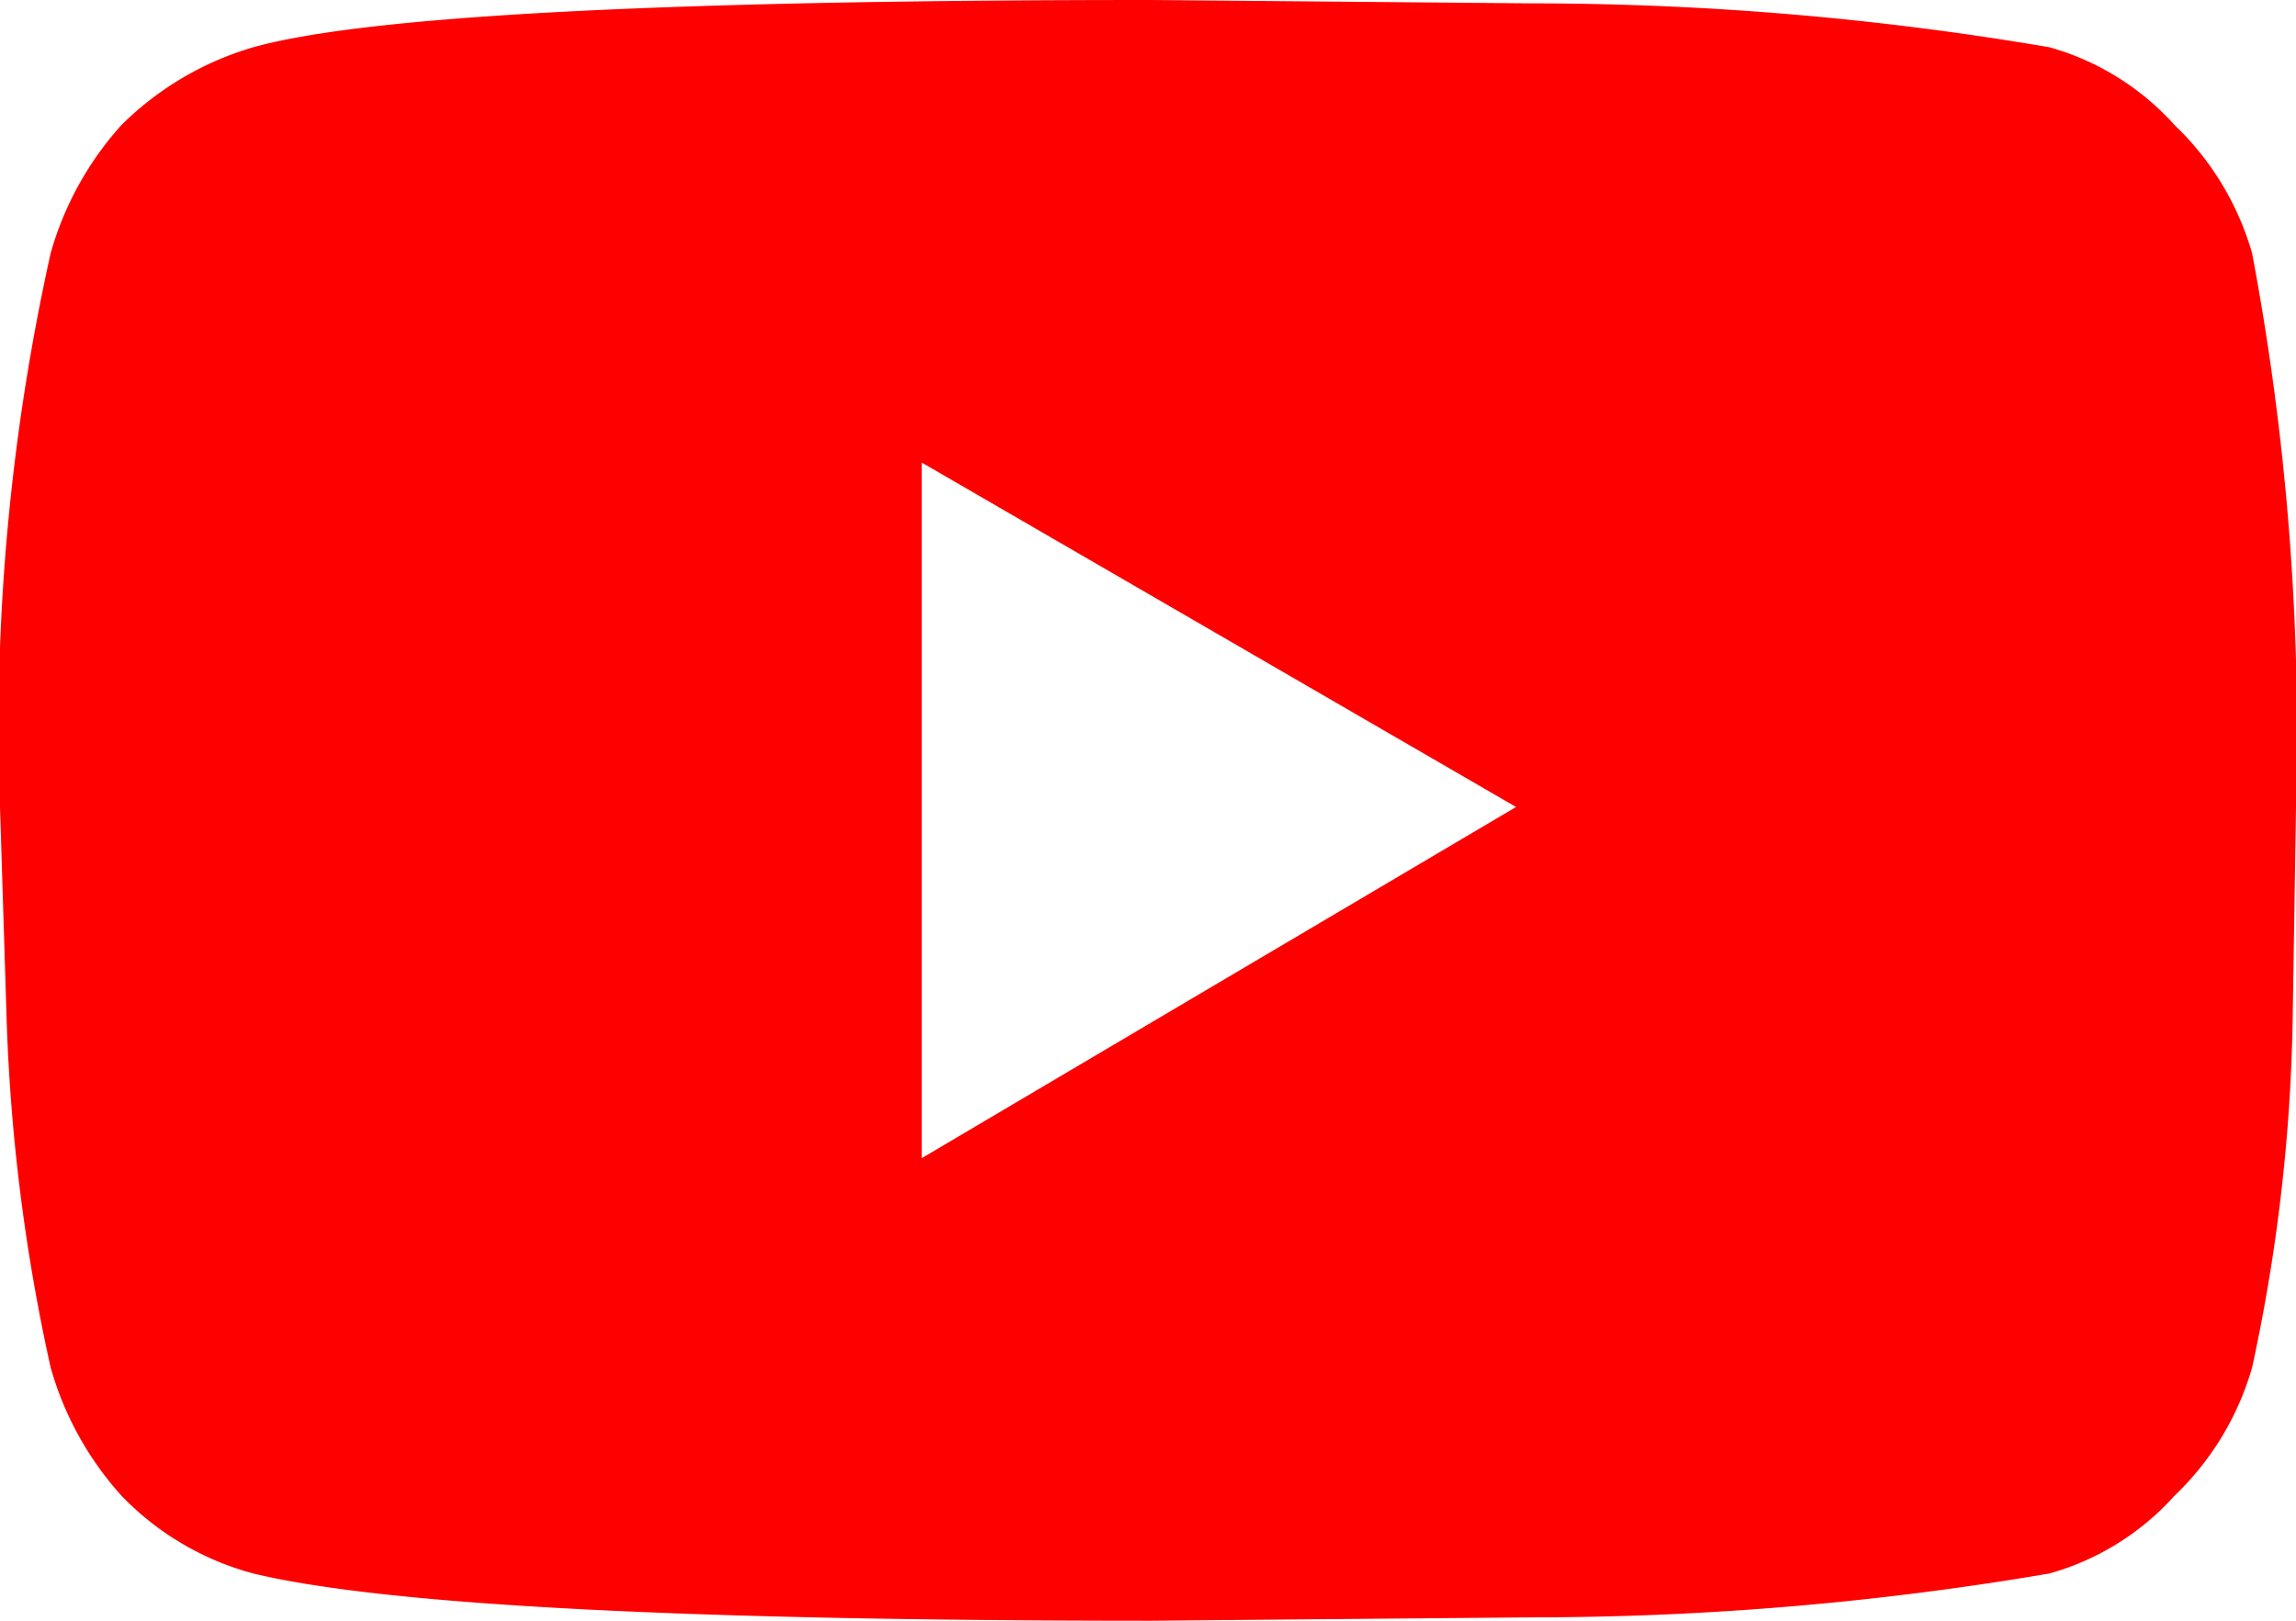 <svg xmlns="http://www.w3.org/2000/svg" width="34" height="24">
    <path data-name="패스 108" d="M340.7 253.8v10.3l8.8-5.2zm9.05-6.8a45.619 45.619 0 0 1 7.65.65 3.907 3.907 0 0 1 1.85 1.15 4.244 4.244 0 0 1 1.15 1.9 38.4 38.4 0 0 1 .65 8.2l-.05 3.2a26.245 26.245 0 0 1-.6 5.1 4.244 4.244 0 0 1-1.15 1.9 3.9 3.9 0 0 1-1.85 1.15 45.619 45.619 0 0 1-7.65.65l-5.65.05q-10.4 0-13.3-.7a4.222 4.222 0 0 1-1.95-1.15 4.758 4.758 0 0 1-1.05-1.9 27.859 27.859 0 0 1-.65-5.1l-.1-3.2a32.324 32.324 0 0 1 .75-8.2 4.758 4.758 0 0 1 1.05-1.9 4.6 4.6 0 0 1 1.95-1.15q2.5-.7 13.3-.7z" transform="translate(-327.05 -246.95)" style="fill:red;fill-rule:evenodd"/>
</svg>
